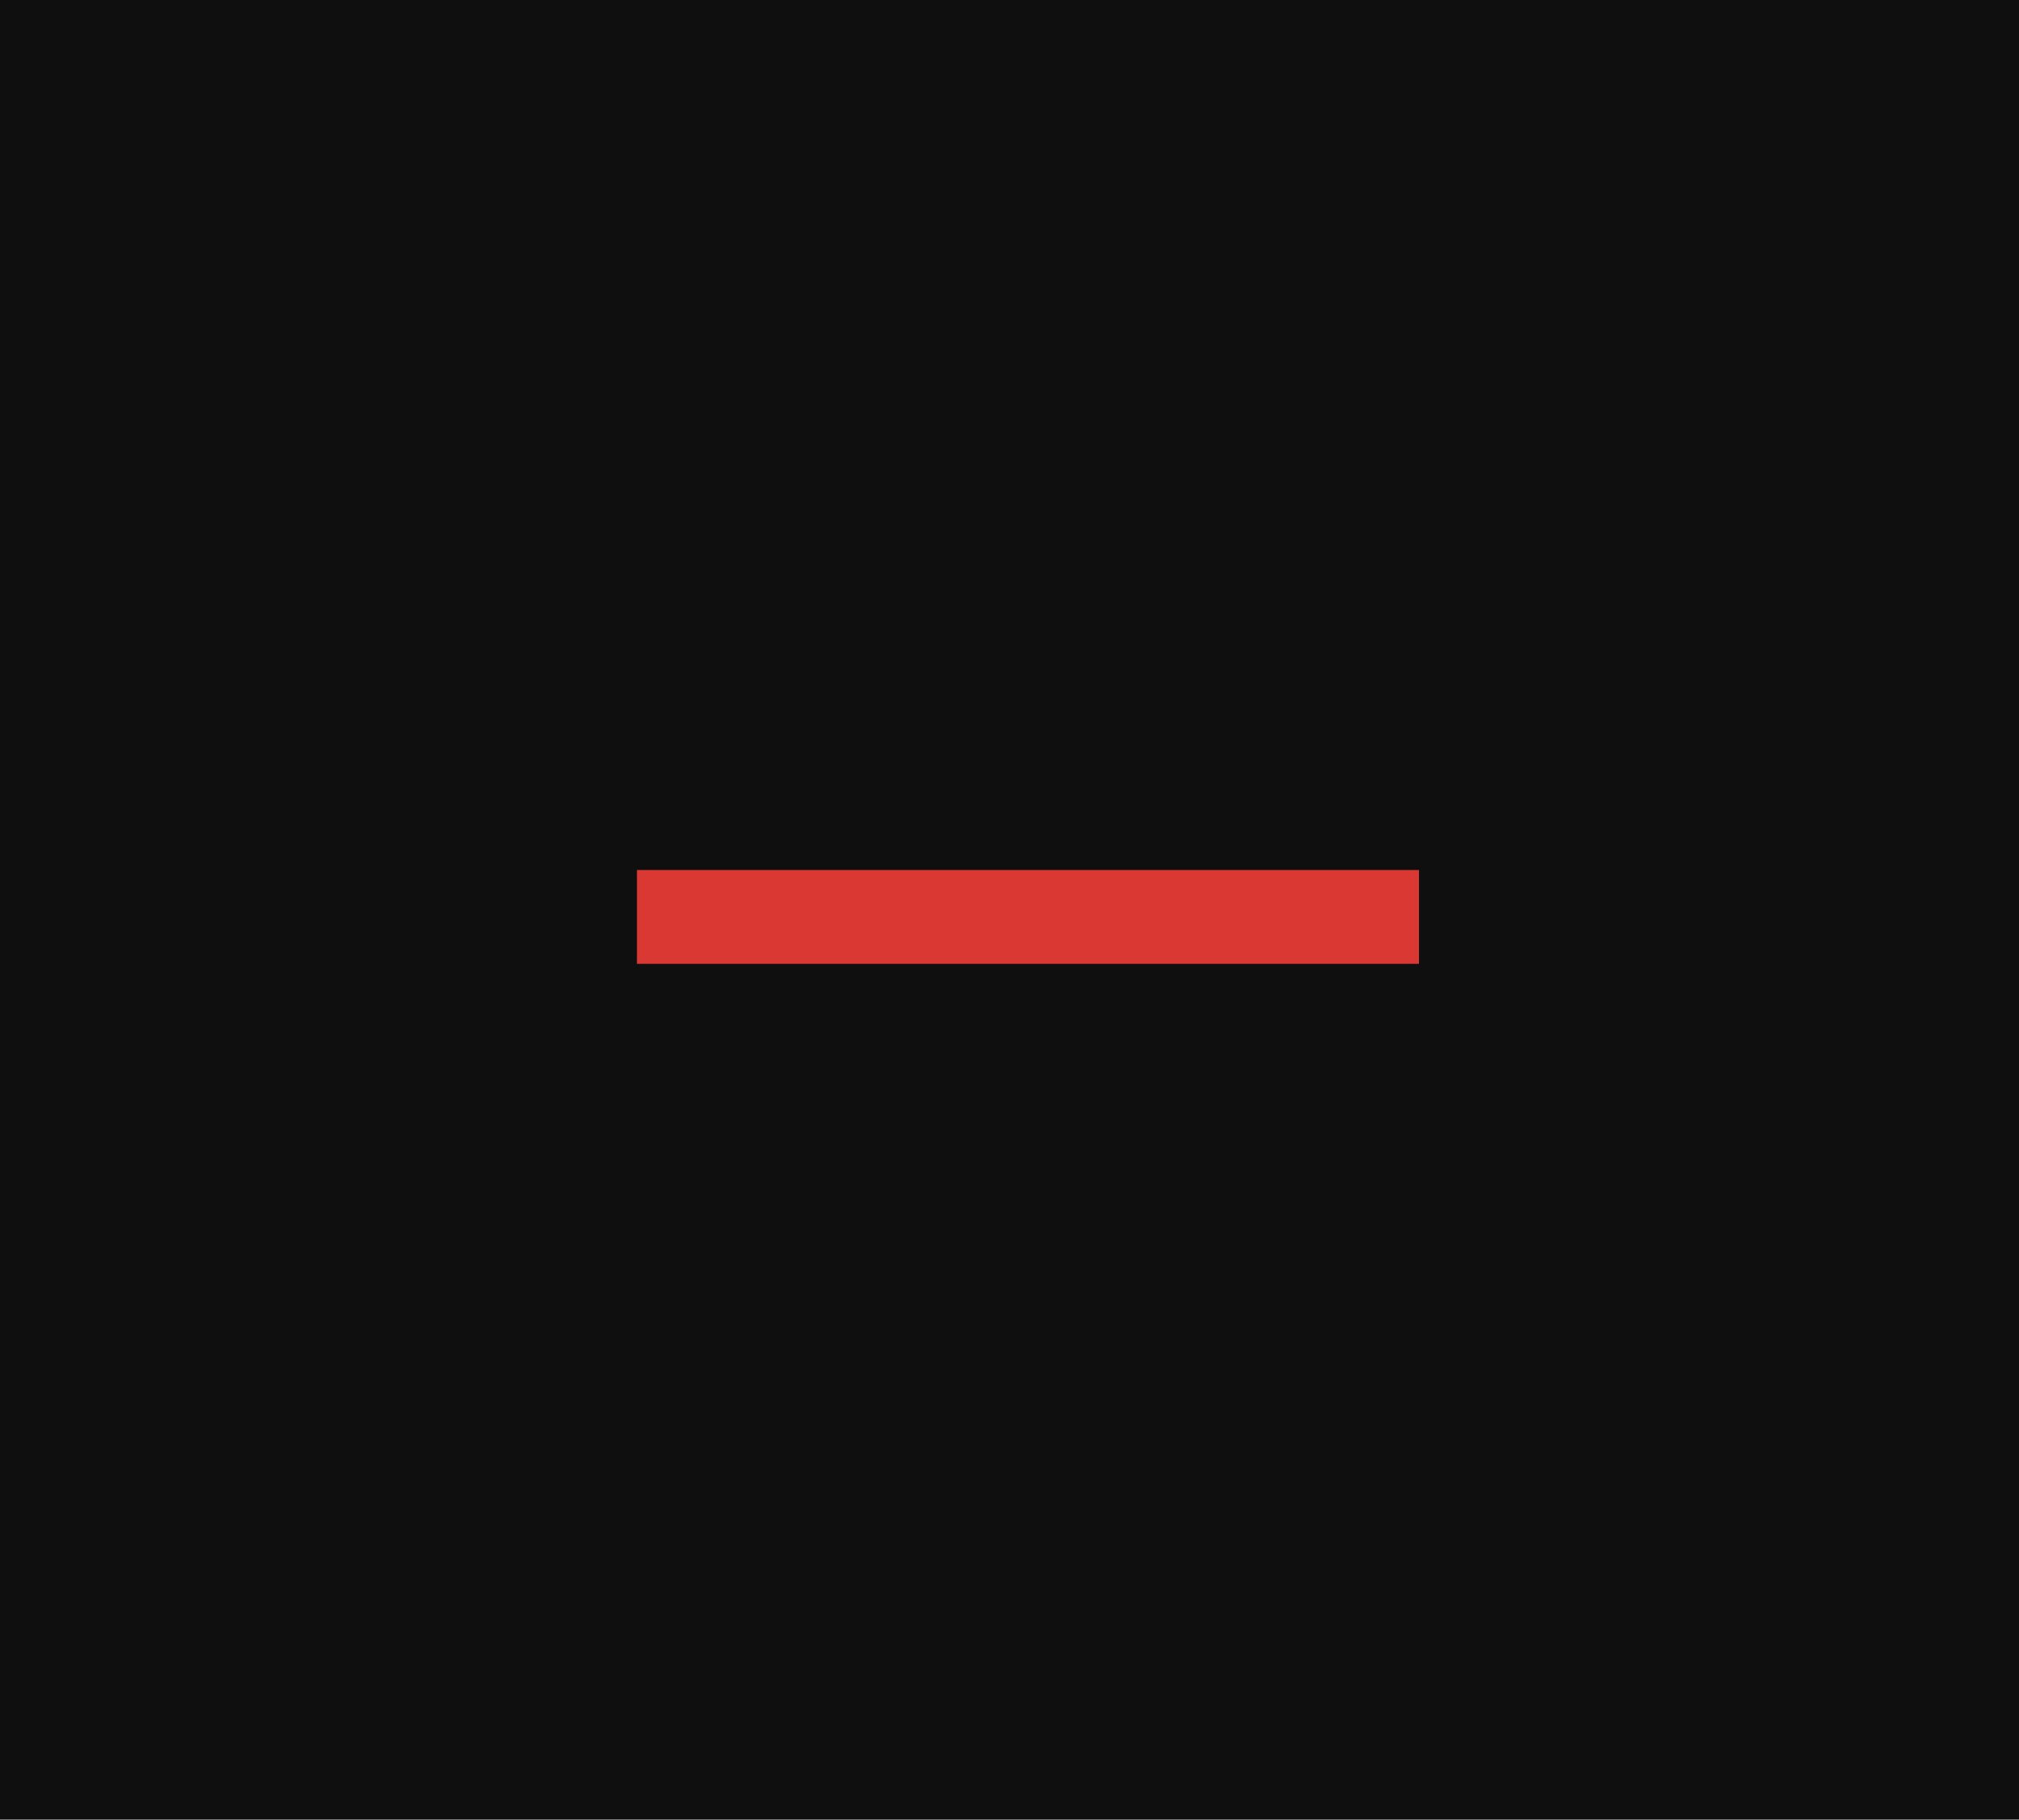 <svg width="71" height="64" viewBox="0 0 71 64" fill="none" xmlns="http://www.w3.org/2000/svg">
<rect width="71" height="64" fill="#0F0F0F"/>
<path d="M34.499 30.6L37.799 30.6H49.899V33.9H37.799H34.499H22.399V30.6L34.499 30.6Z" fill="#DA3832"/>
</svg>
